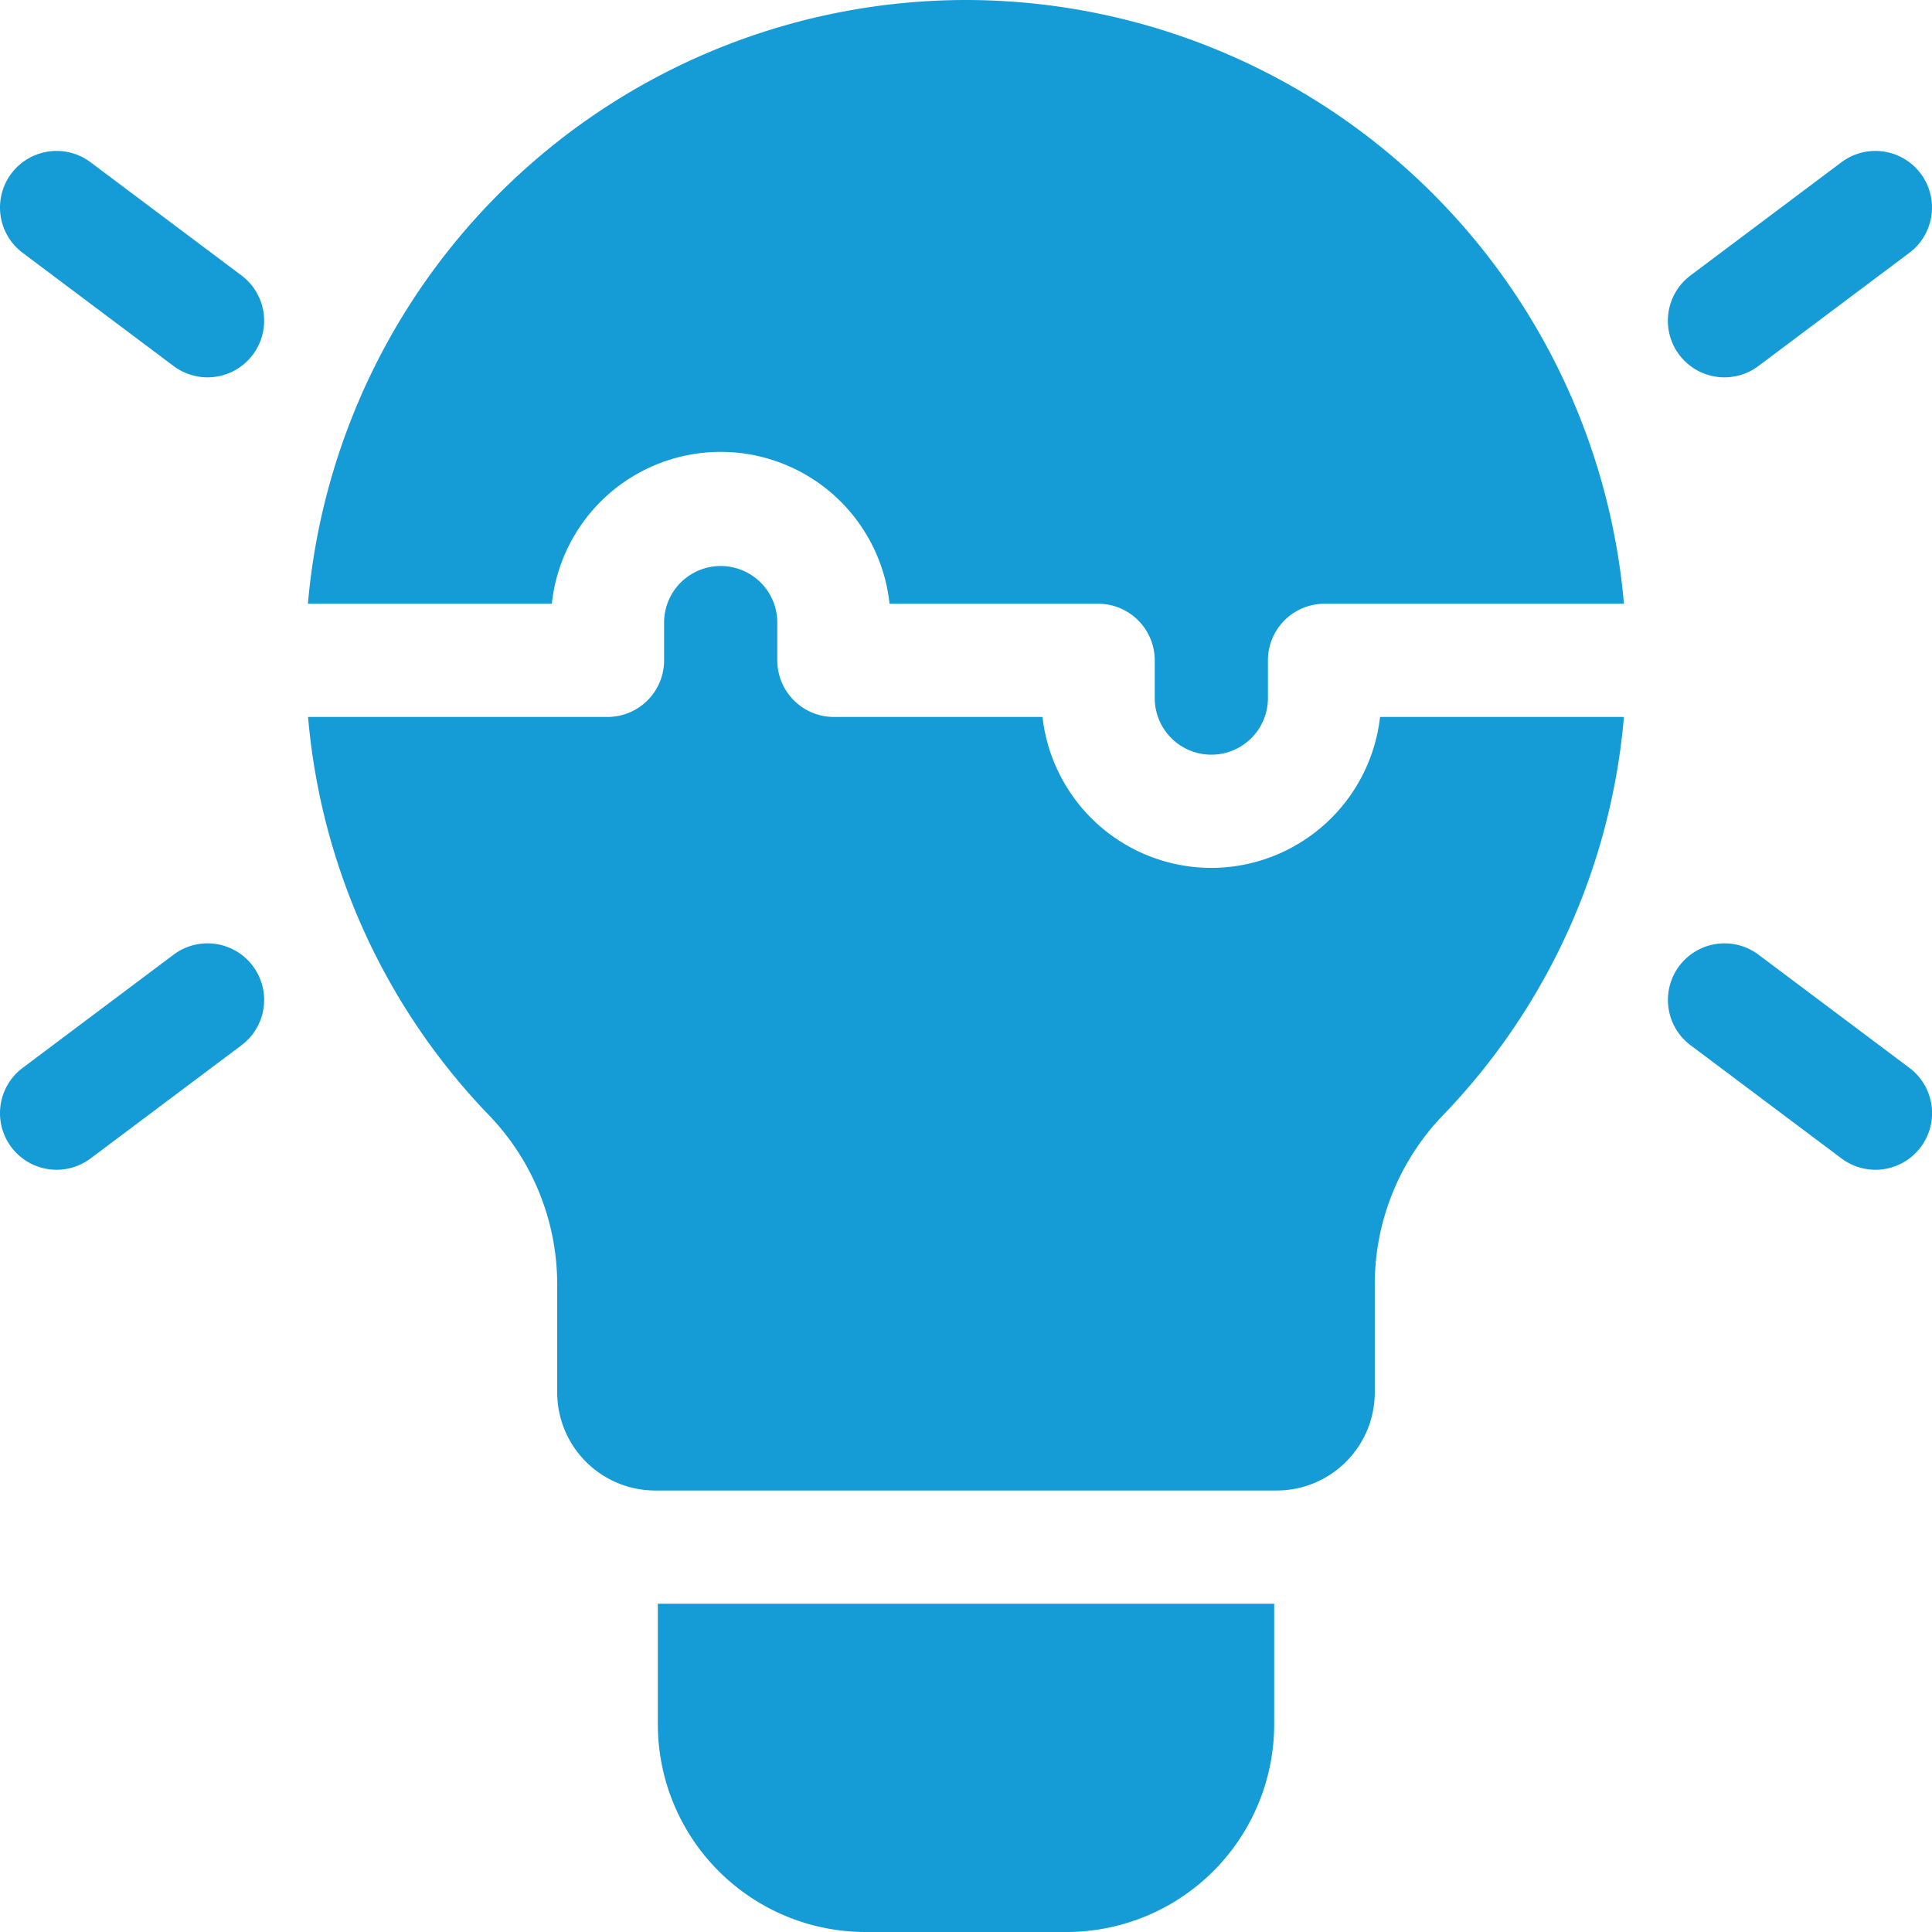 <svg xmlns="http://www.w3.org/2000/svg" width="64" height="64" viewBox="0 0 64 64">
  <g id="icon-1" transform="translate(0)">
    <path id="Path_199" data-name="Path 199" d="M174.333,429a6.883,6.883,0,0,0,6.875,6.875h6.667A6.883,6.883,0,0,0,194.75,429v-4H174.333Z" transform="translate(-152.541 -371.875)" fill="#159bd6"/>
    <path id="Path_200" data-name="Path 200" d="M103.433,0a21.9,21.9,0,0,0-21.8,20h8.08A5.625,5.625,0,0,1,100.9,20h6.91a1.875,1.875,0,0,1,1.875,1.875v1.25a1.875,1.875,0,1,0,3.75,0v-1.25A1.875,1.875,0,0,1,115.308,20h9.92A21.9,21.9,0,0,0,103.433,0Z" transform="translate(-71.433)" fill="#159bd6"/>
    <path id="Path_201" data-name="Path 201" d="M111.562,160a5.633,5.633,0,0,1-5.591-5h-6.91a1.875,1.875,0,0,1-1.875-1.875v-1.25a1.875,1.875,0,0,0-3.75,0v1.25A1.875,1.875,0,0,1,91.562,155h-9.92a21.682,21.682,0,0,0,5.992,13.192,8.08,8.08,0,0,1,2.261,5.616v3.567a3.25,3.25,0,0,0,3.25,3.25h20.583a3.25,3.25,0,0,0,3.25-3.25v-3.567a8.08,8.08,0,0,1,2.261-5.616A21.683,21.683,0,0,0,125.232,155h-8.079a5.633,5.633,0,0,1-5.591,5Z" transform="translate(-71.437 -131.25)" fill="#159bd6"/>
    <path id="Path_202" data-name="Path 202" d="M442.374,46.749a1.875,1.875,0,0,0,2.625.375l5-3.75a1.875,1.875,0,1,0-2.25-3l-5,3.75A1.875,1.875,0,0,0,442.374,46.749Z" transform="translate(-386.749 -34.999)" fill="#159bd6"/>
    <path id="Path_203" data-name="Path 203" d="M450,254.124l-5-3.75a1.875,1.875,0,1,0-2.25,3l5,3.75a1.875,1.875,0,0,0,2.25-3Z" transform="translate(-386.748 -218.749)" fill="#159bd6"/>
    <path id="Path_204" data-name="Path 204" d="M8,44.124l-5-3.75a1.875,1.875,0,1,0-2.25,3l5,3.75a1.875,1.875,0,0,0,2.25-3Z" transform="translate(0 -34.999)" fill="#159bd6"/>
    <path id="Path_205" data-name="Path 205" d="M8.375,250.749a1.875,1.875,0,0,0-2.625-.375l-5,3.75a1.875,1.875,0,1,0,2.25,3l5-3.75A1.875,1.875,0,0,0,8.375,250.749Z" transform="translate(0 -218.749)" fill="#159bd6"/>
  </g>
</svg>
